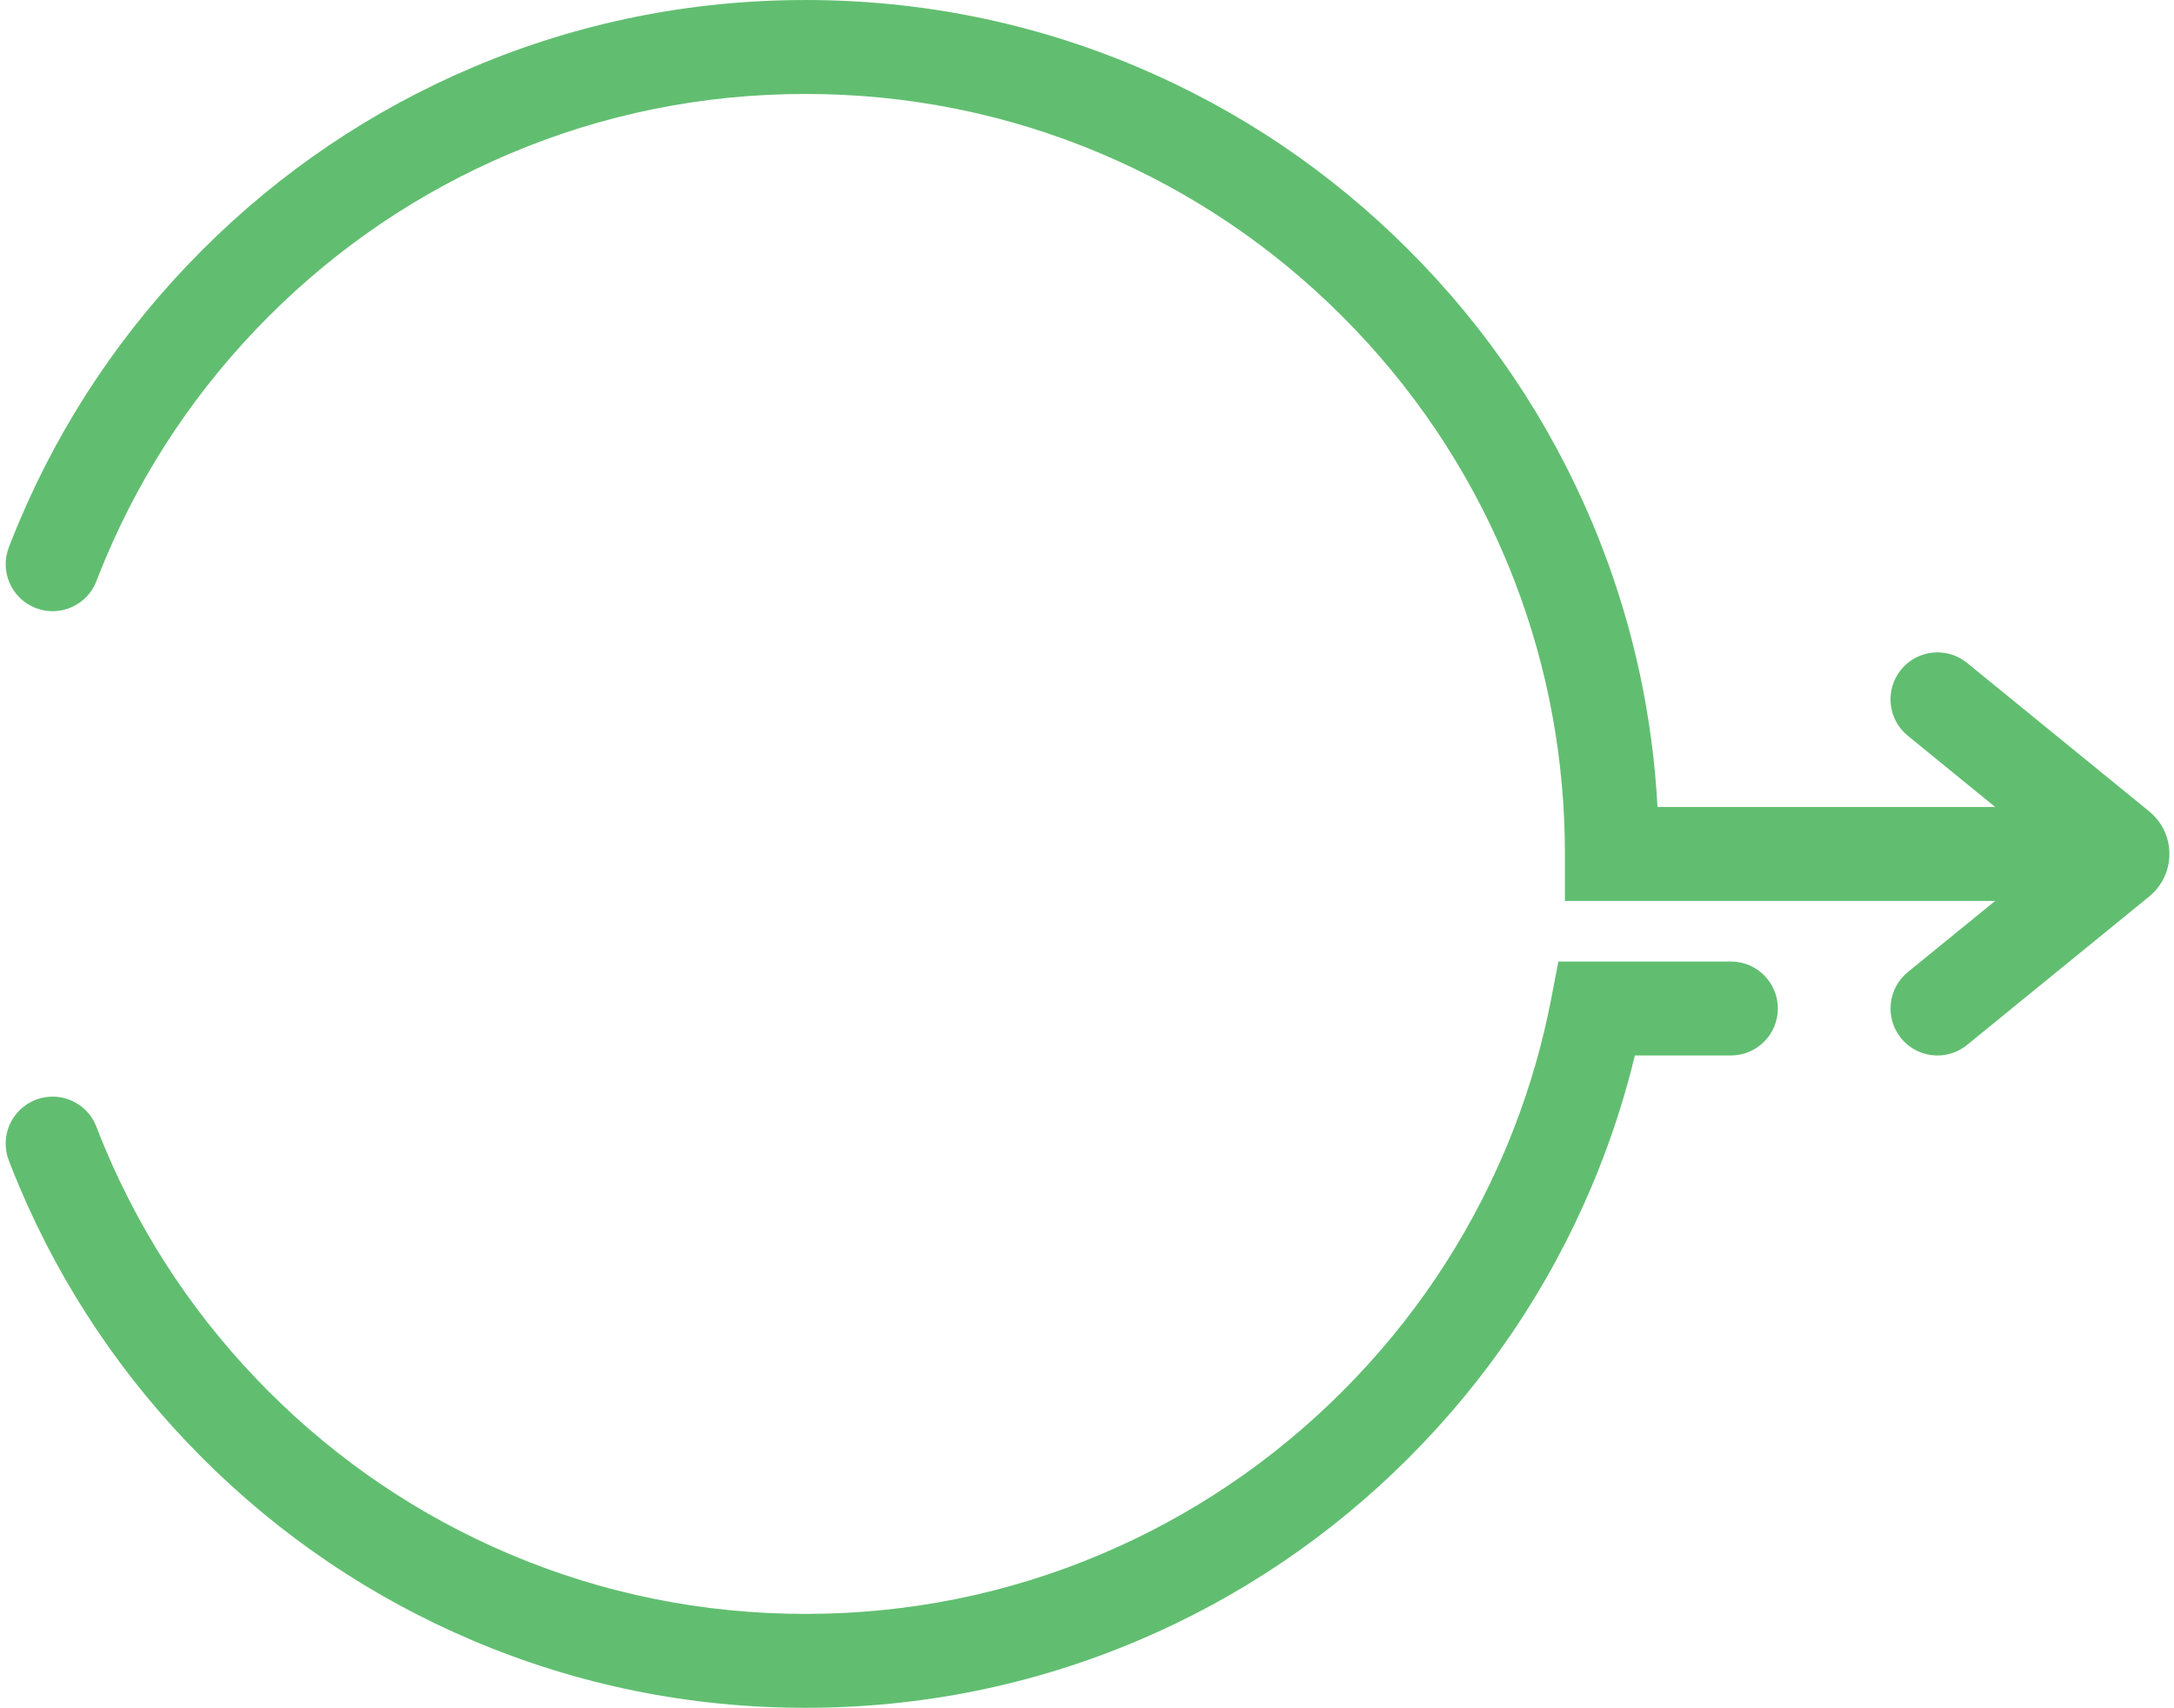 <svg width="373" height="293" viewBox="0 0 373 293" fill="none" xmlns="http://www.w3.org/2000/svg">
<path d="M368.733 139.19L337.497 113.731C334.048 110.921 328.977 111.44 326.169 114.891C323.361 118.343 323.879 123.417 327.328 126.227L342.317 138.443H284.383C283.558 123.107 280.375 108.161 274.891 93.915C274.337 92.468 273.752 91.02 273.105 89.482C265.729 72.037 255.171 56.367 241.722 42.91C228.277 29.452 212.618 18.887 195.182 11.506C177.145 3.873 157.976 0.003 138.203 0.003C118.43 0.003 99.26 3.873 81.221 11.506C63.785 18.89 48.126 29.455 34.681 42.91C21.232 56.367 10.674 72.037 3.298 89.485C2.672 90.971 2.069 92.462 1.512 93.912C-0.081 98.067 1.992 102.729 6.144 104.323C10.296 105.917 14.955 103.839 16.547 99.687C17.039 98.404 17.572 97.085 18.129 95.764C24.69 80.241 34.092 66.291 46.068 54.308C58.04 42.327 71.98 32.919 87.496 26.349C103.535 19.561 120.597 16.118 138.203 16.118C155.809 16.118 172.868 19.561 188.907 26.349C204.423 32.919 218.363 42.327 230.335 54.308C242.311 66.291 251.71 80.238 258.274 95.761C258.851 97.127 259.369 98.407 259.861 99.693C265.594 114.584 268.499 130.332 268.499 146.503V154.56H342.32L327.331 166.776C323.882 169.585 323.364 174.66 326.172 178.112C327.765 180.066 330.081 181.08 332.42 181.08C334.206 181.08 336.007 180.488 337.5 179.269L368.736 153.813C370.944 152.014 372.209 149.351 372.209 146.503C372.209 143.655 370.944 140.989 368.736 139.19H368.733Z" fill="#61BE70"/>
<path d="M296.986 164.965H267.378L266.116 171.493C264.684 178.906 262.579 186.245 259.856 193.304L259.844 193.336C259.37 194.584 258.854 195.862 258.272 197.239C251.707 212.765 242.305 226.715 230.333 238.695C218.36 250.676 204.42 260.084 188.904 266.653C172.862 273.442 155.803 276.885 138.197 276.885C120.591 276.885 103.533 273.442 87.493 266.653C71.978 260.084 58.037 250.676 46.065 238.695C34.092 226.715 24.69 212.765 18.126 197.239C17.543 195.859 17.028 194.581 16.553 193.333C14.969 189.175 10.32 187.086 6.162 188.671C2.007 190.254 -0.081 194.909 1.504 199.07C2.048 200.5 2.634 201.956 3.293 203.518C10.668 220.966 21.227 236.633 34.675 250.09C48.12 263.548 63.779 274.113 81.215 281.494C99.252 289.127 118.422 292.997 138.194 292.997C157.967 292.997 177.137 289.127 195.176 281.494C212.612 274.113 228.271 263.548 241.717 250.09C255.165 236.633 265.723 220.966 273.099 203.515C273.758 201.959 274.34 200.509 274.882 199.085C277.143 193.222 279.022 187.189 280.501 181.077H296.98C301.427 181.077 305.032 177.47 305.032 173.019C305.032 168.569 301.427 164.962 296.98 164.962L296.986 164.965Z" fill="#61BE70"/>
</svg>

